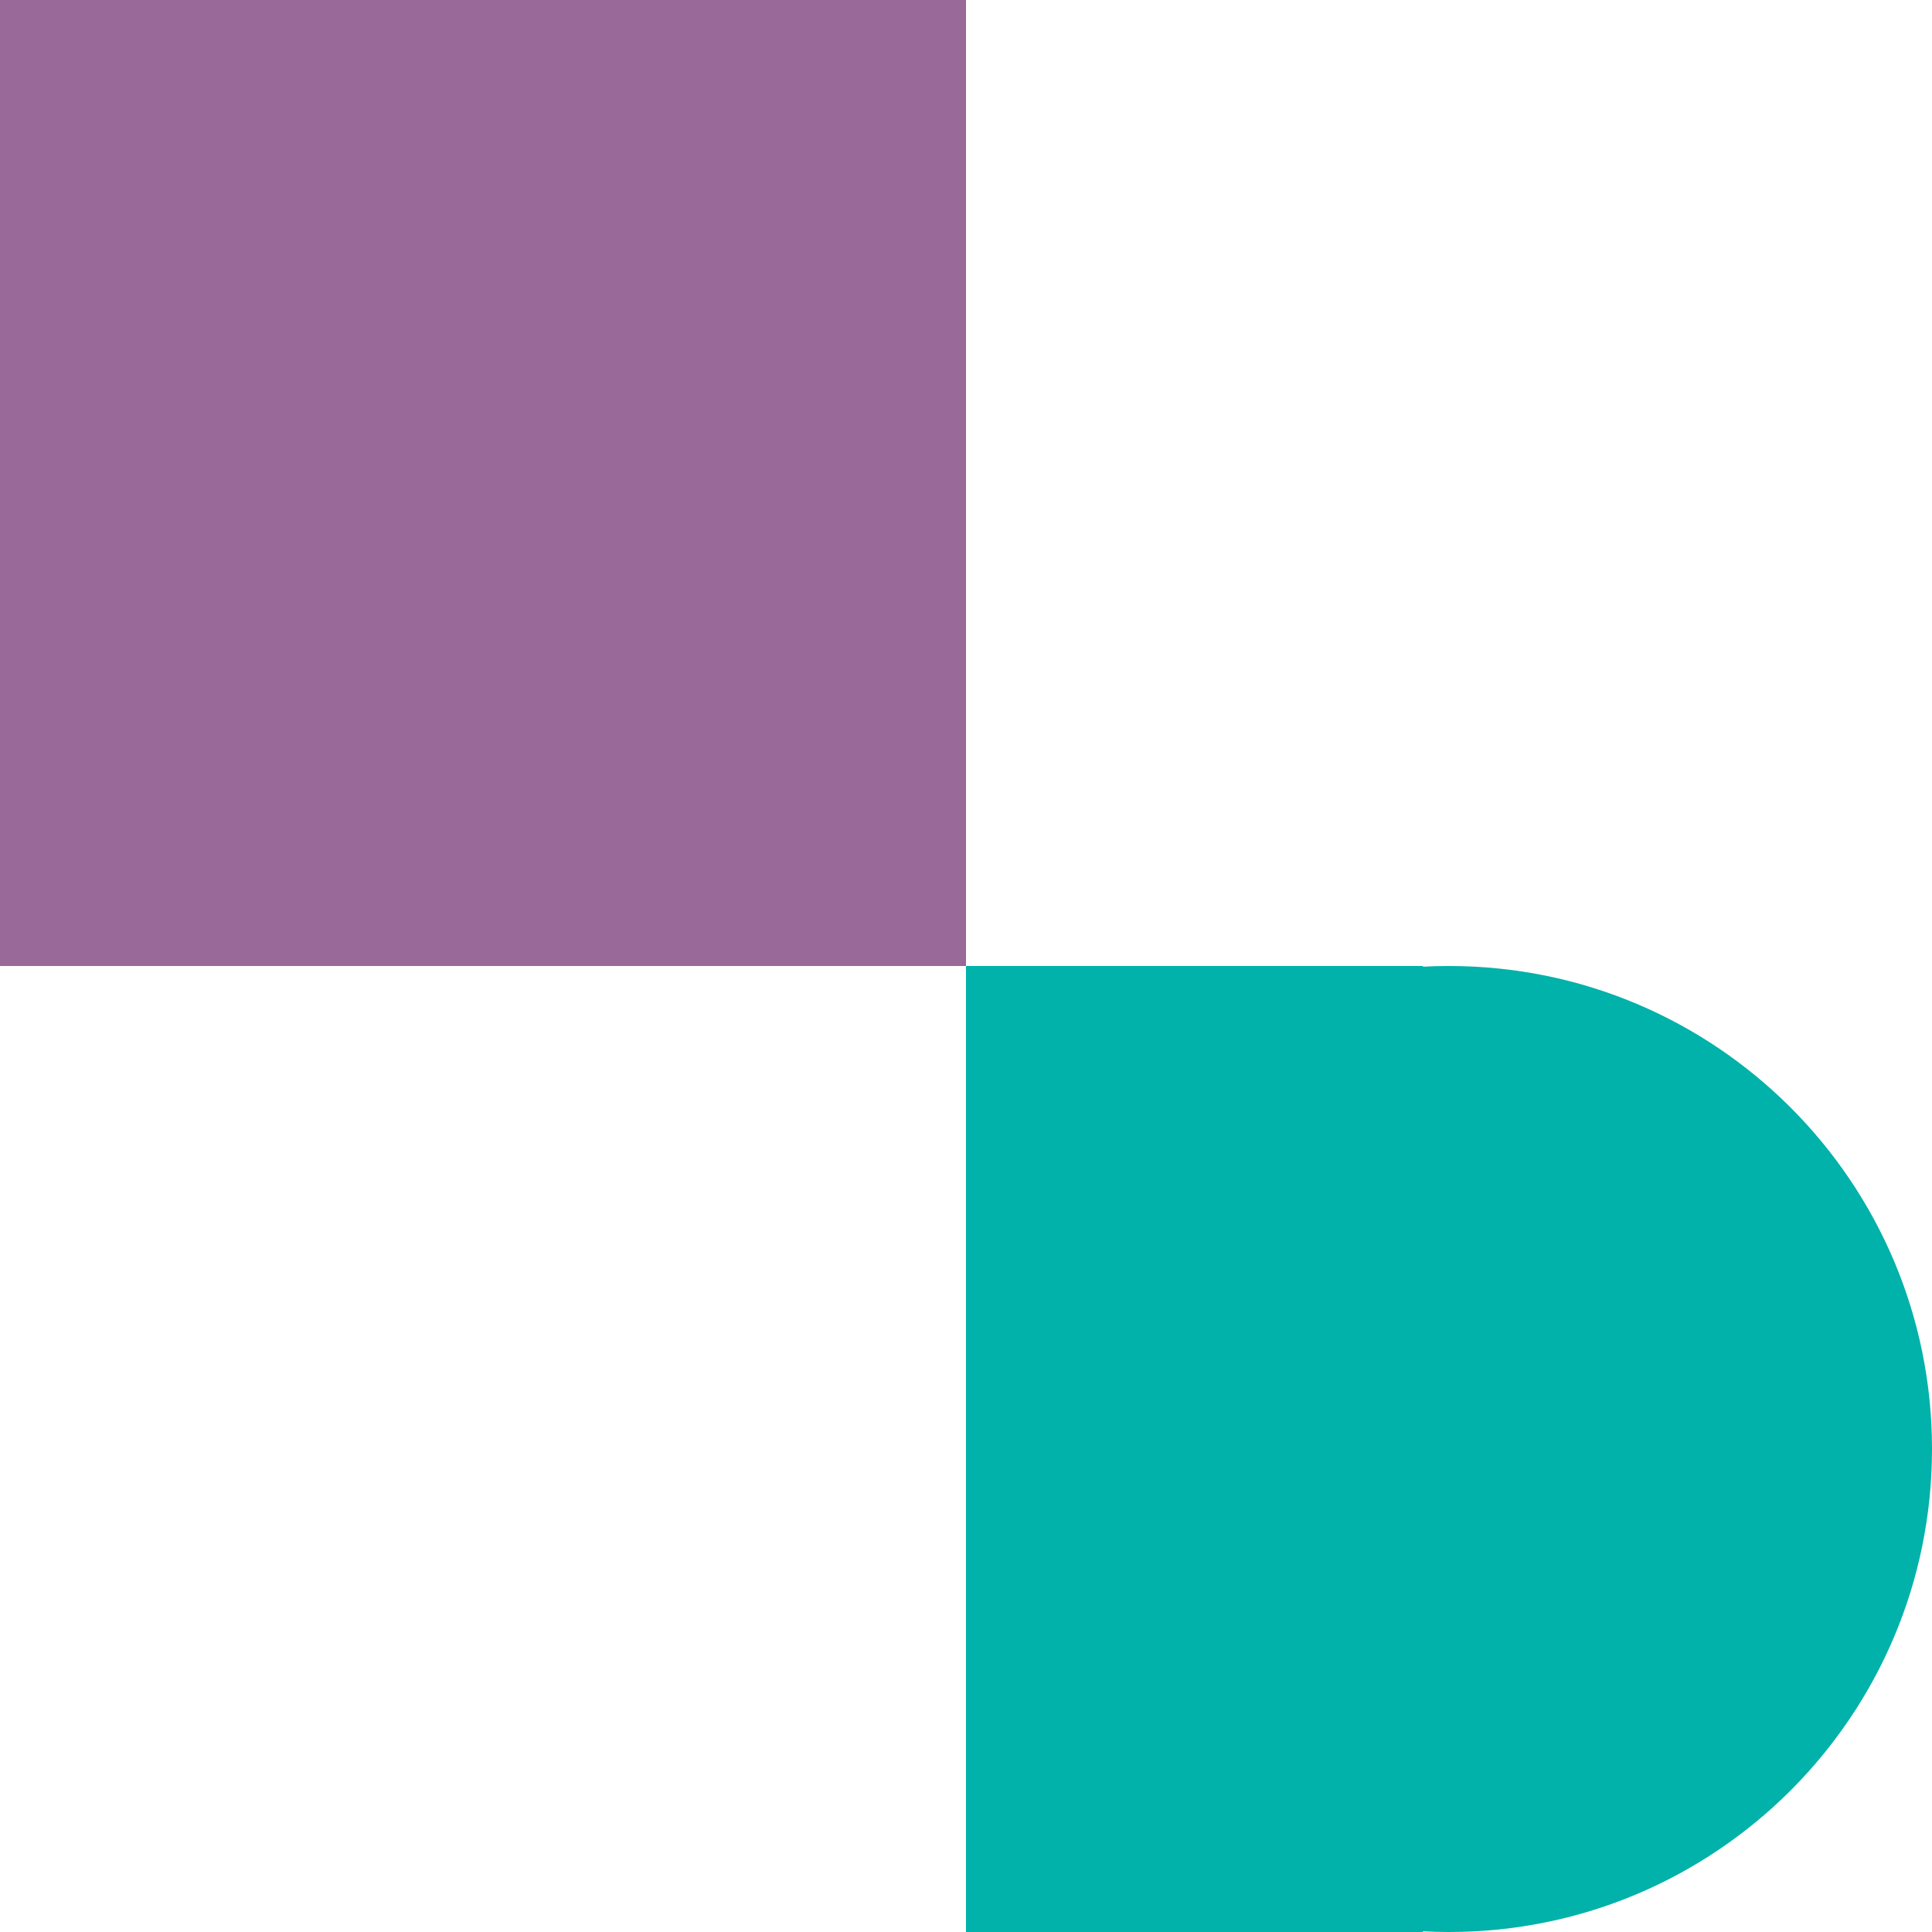 <svg width="192" height="192" viewBox="0 0 192 192" fill="none" xmlns="http://www.w3.org/2000/svg">
<path fill-rule="evenodd" clip-rule="evenodd" d="M144 192C170.51 192 192 170.51 192 144C192 117.49 170.51 96 144 96C143.127 96 142.26 96.023 141.399 96.069V96H96V144V192H141.399V191.931C142.26 191.977 143.127 192 144 192Z" fill="#00B2A9"/>
<rect width="96" height="96" fill="#996999"/>
</svg>

